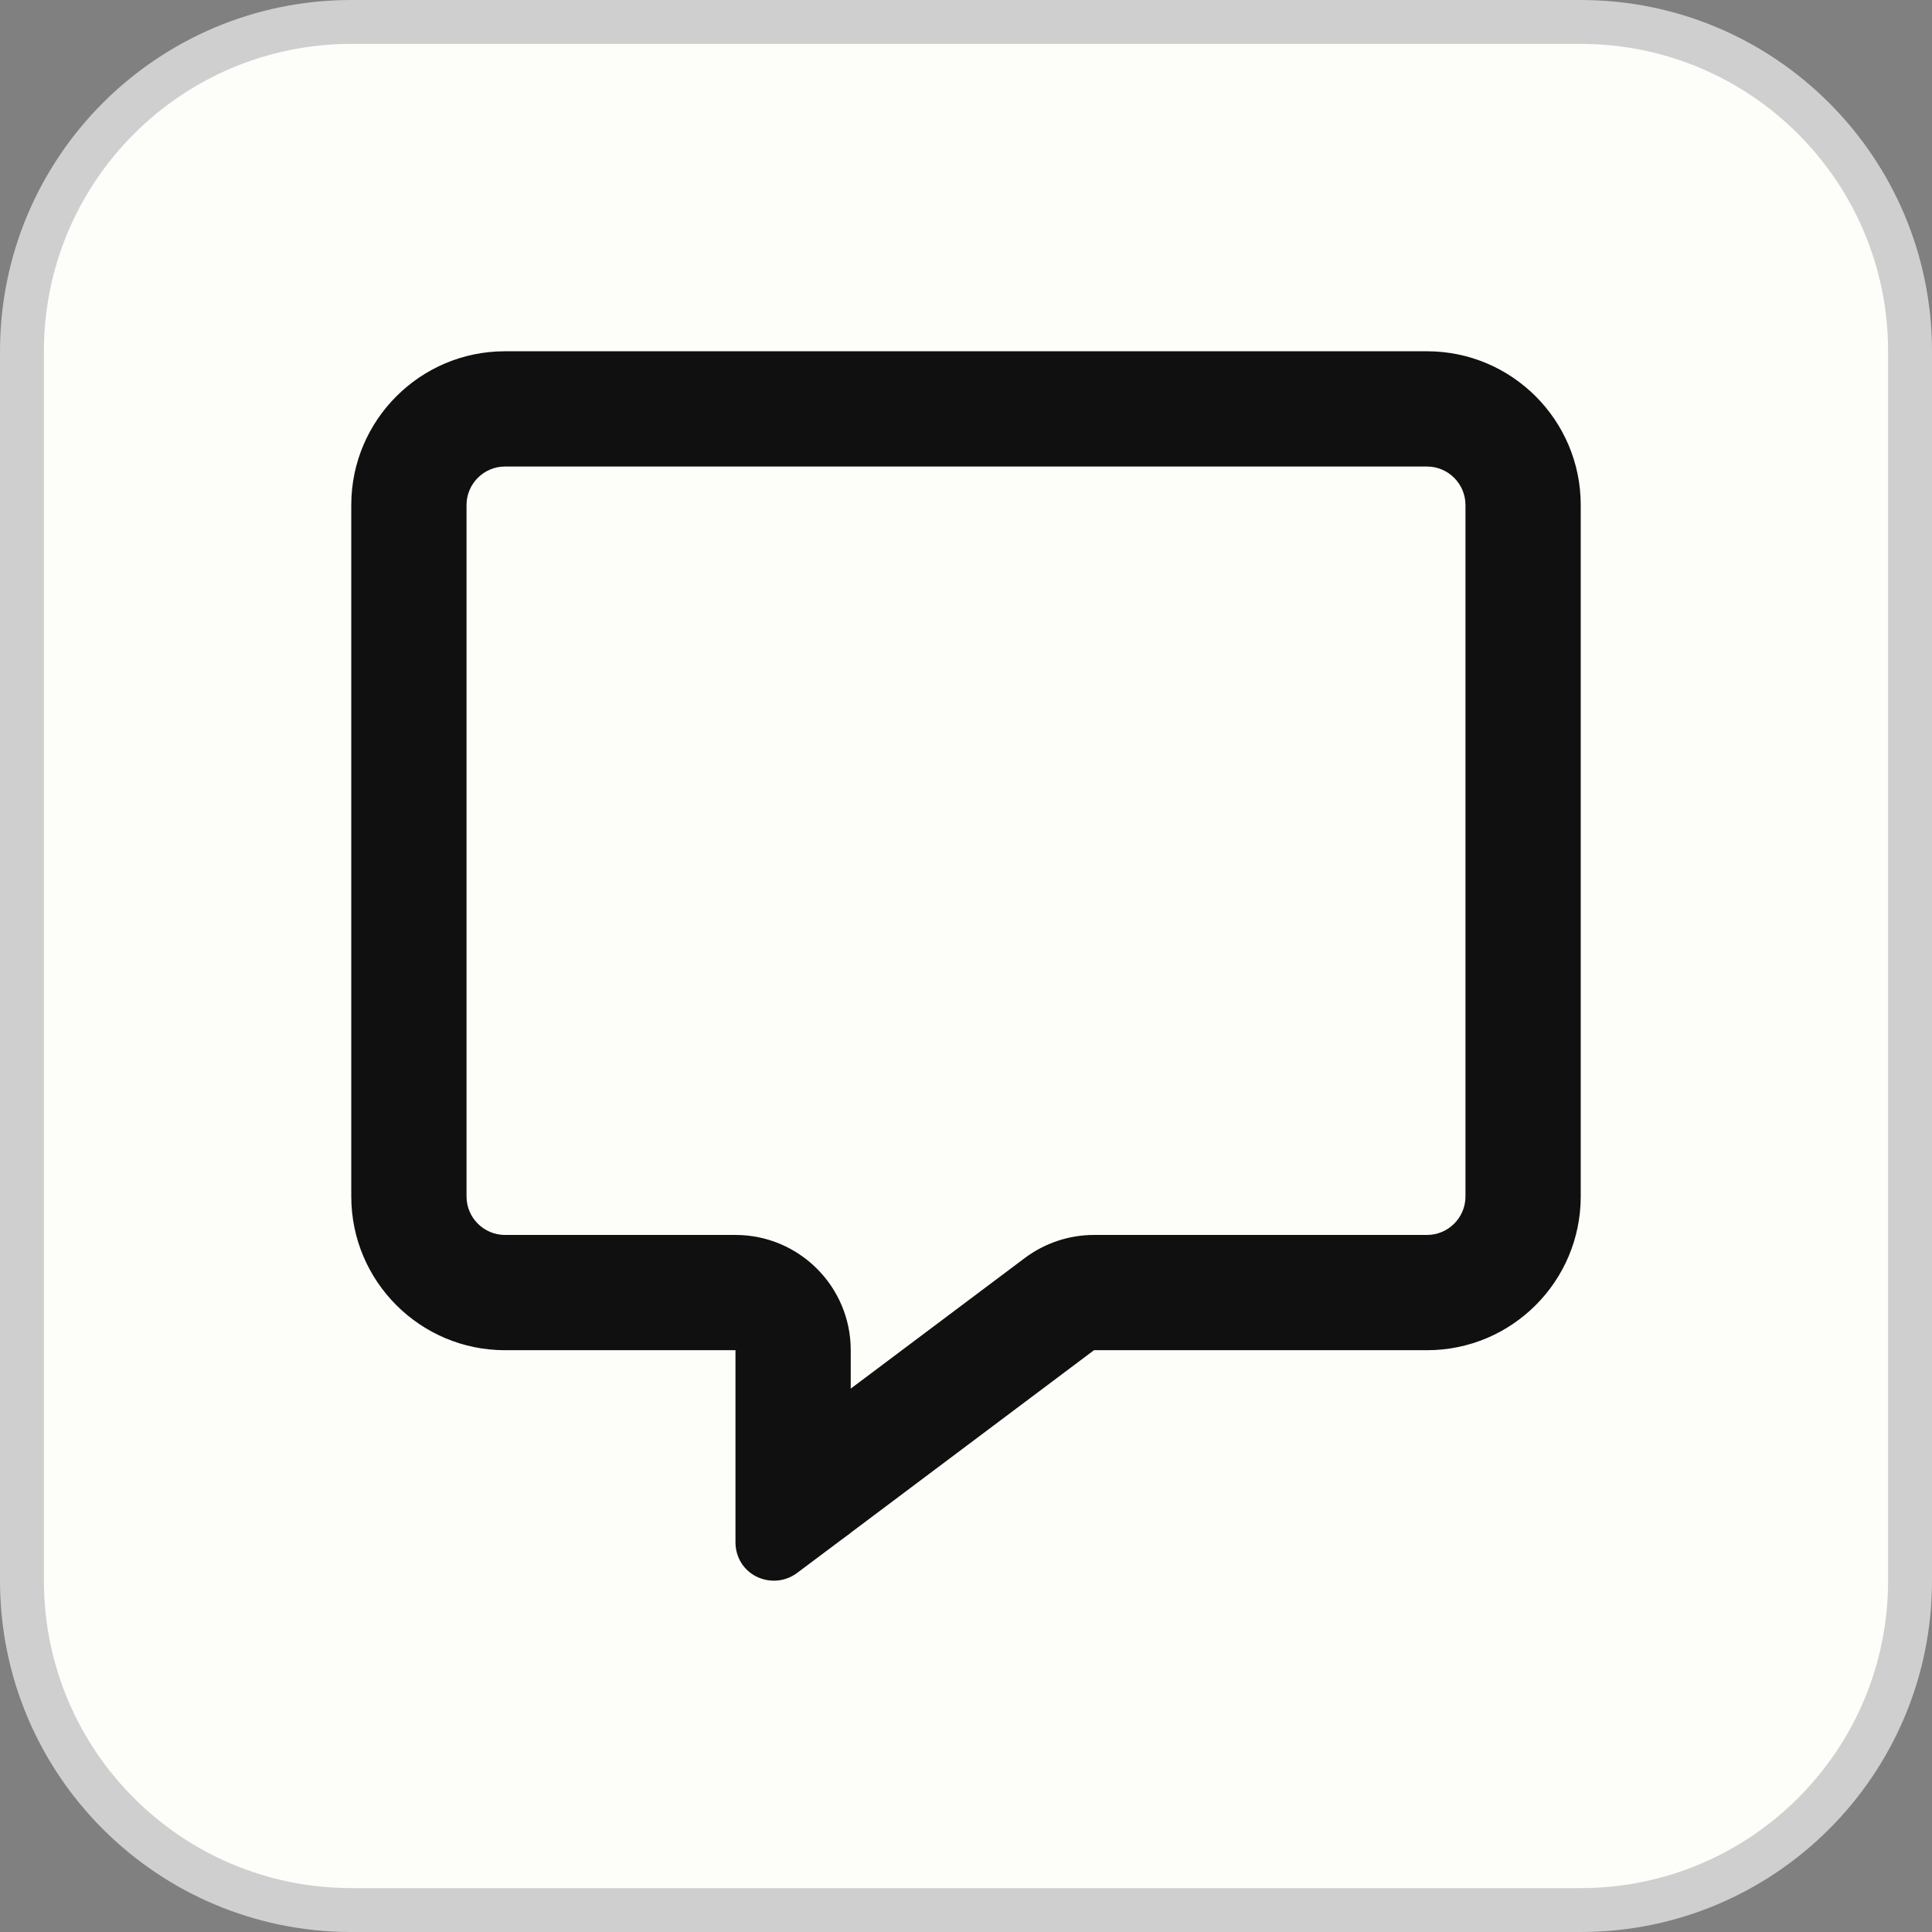 <svg width="44" height="44" viewBox="0 0 44 44" fill="none" xmlns="http://www.w3.org/2000/svg">
<rect x="0" y="0" width="44" height="44" fill="#808080" stroke="none"/>
<path d="M8 0.5H36C40.142 0.5 43.5 3.858 43.5 8V36C43.5 40.142 40.142 43.5 36 43.5H8C3.858 43.5 0.5 40.142 0.5 36V8C0.5 3.858 3.858 0.5 8 0.5Z" fill="#FDFDF9"/>
<path d="M8 0.5H36C40.142 0.5 43.5 3.858 43.5 8V36C43.5 40.142 40.142 43.5 36 43.5H8C3.858 43.5 0.5 40.142 0.5 36V8C0.5 3.858 3.858 0.5 8 0.5Z" stroke="#CFCFCF"/>
<path d="M16.75 28.125C18.199 28.125 19.375 29.301 19.375 30.75V31.625L23.34 28.65C23.794 28.311 24.346 28.125 24.915 28.125H32.5C32.981 28.125 33.375 27.732 33.375 27.25V11.5C33.375 11.019 32.981 10.625 32.5 10.625H11.5C11.019 10.625 10.625 11.019 10.625 11.5V27.25C10.625 27.732 11.019 28.125 11.5 28.125H16.75ZM19.375 34.907L19.364 34.918L19.085 35.125L18.15 35.825C17.887 36.022 17.532 36.055 17.231 35.907C16.93 35.76 16.75 35.459 16.75 35.125V33.961V33.611V33.594V33.375V30.75H14.125H11.5C9.57 30.75 8 29.181 8 27.25V11.5C8 9.57 9.57 8 11.5 8H32.5C34.431 8 36 9.57 36 11.5V27.25C36 29.181 34.431 30.75 32.5 30.75H24.915L19.375 34.907Z" fill="#101010"/>
</svg>
